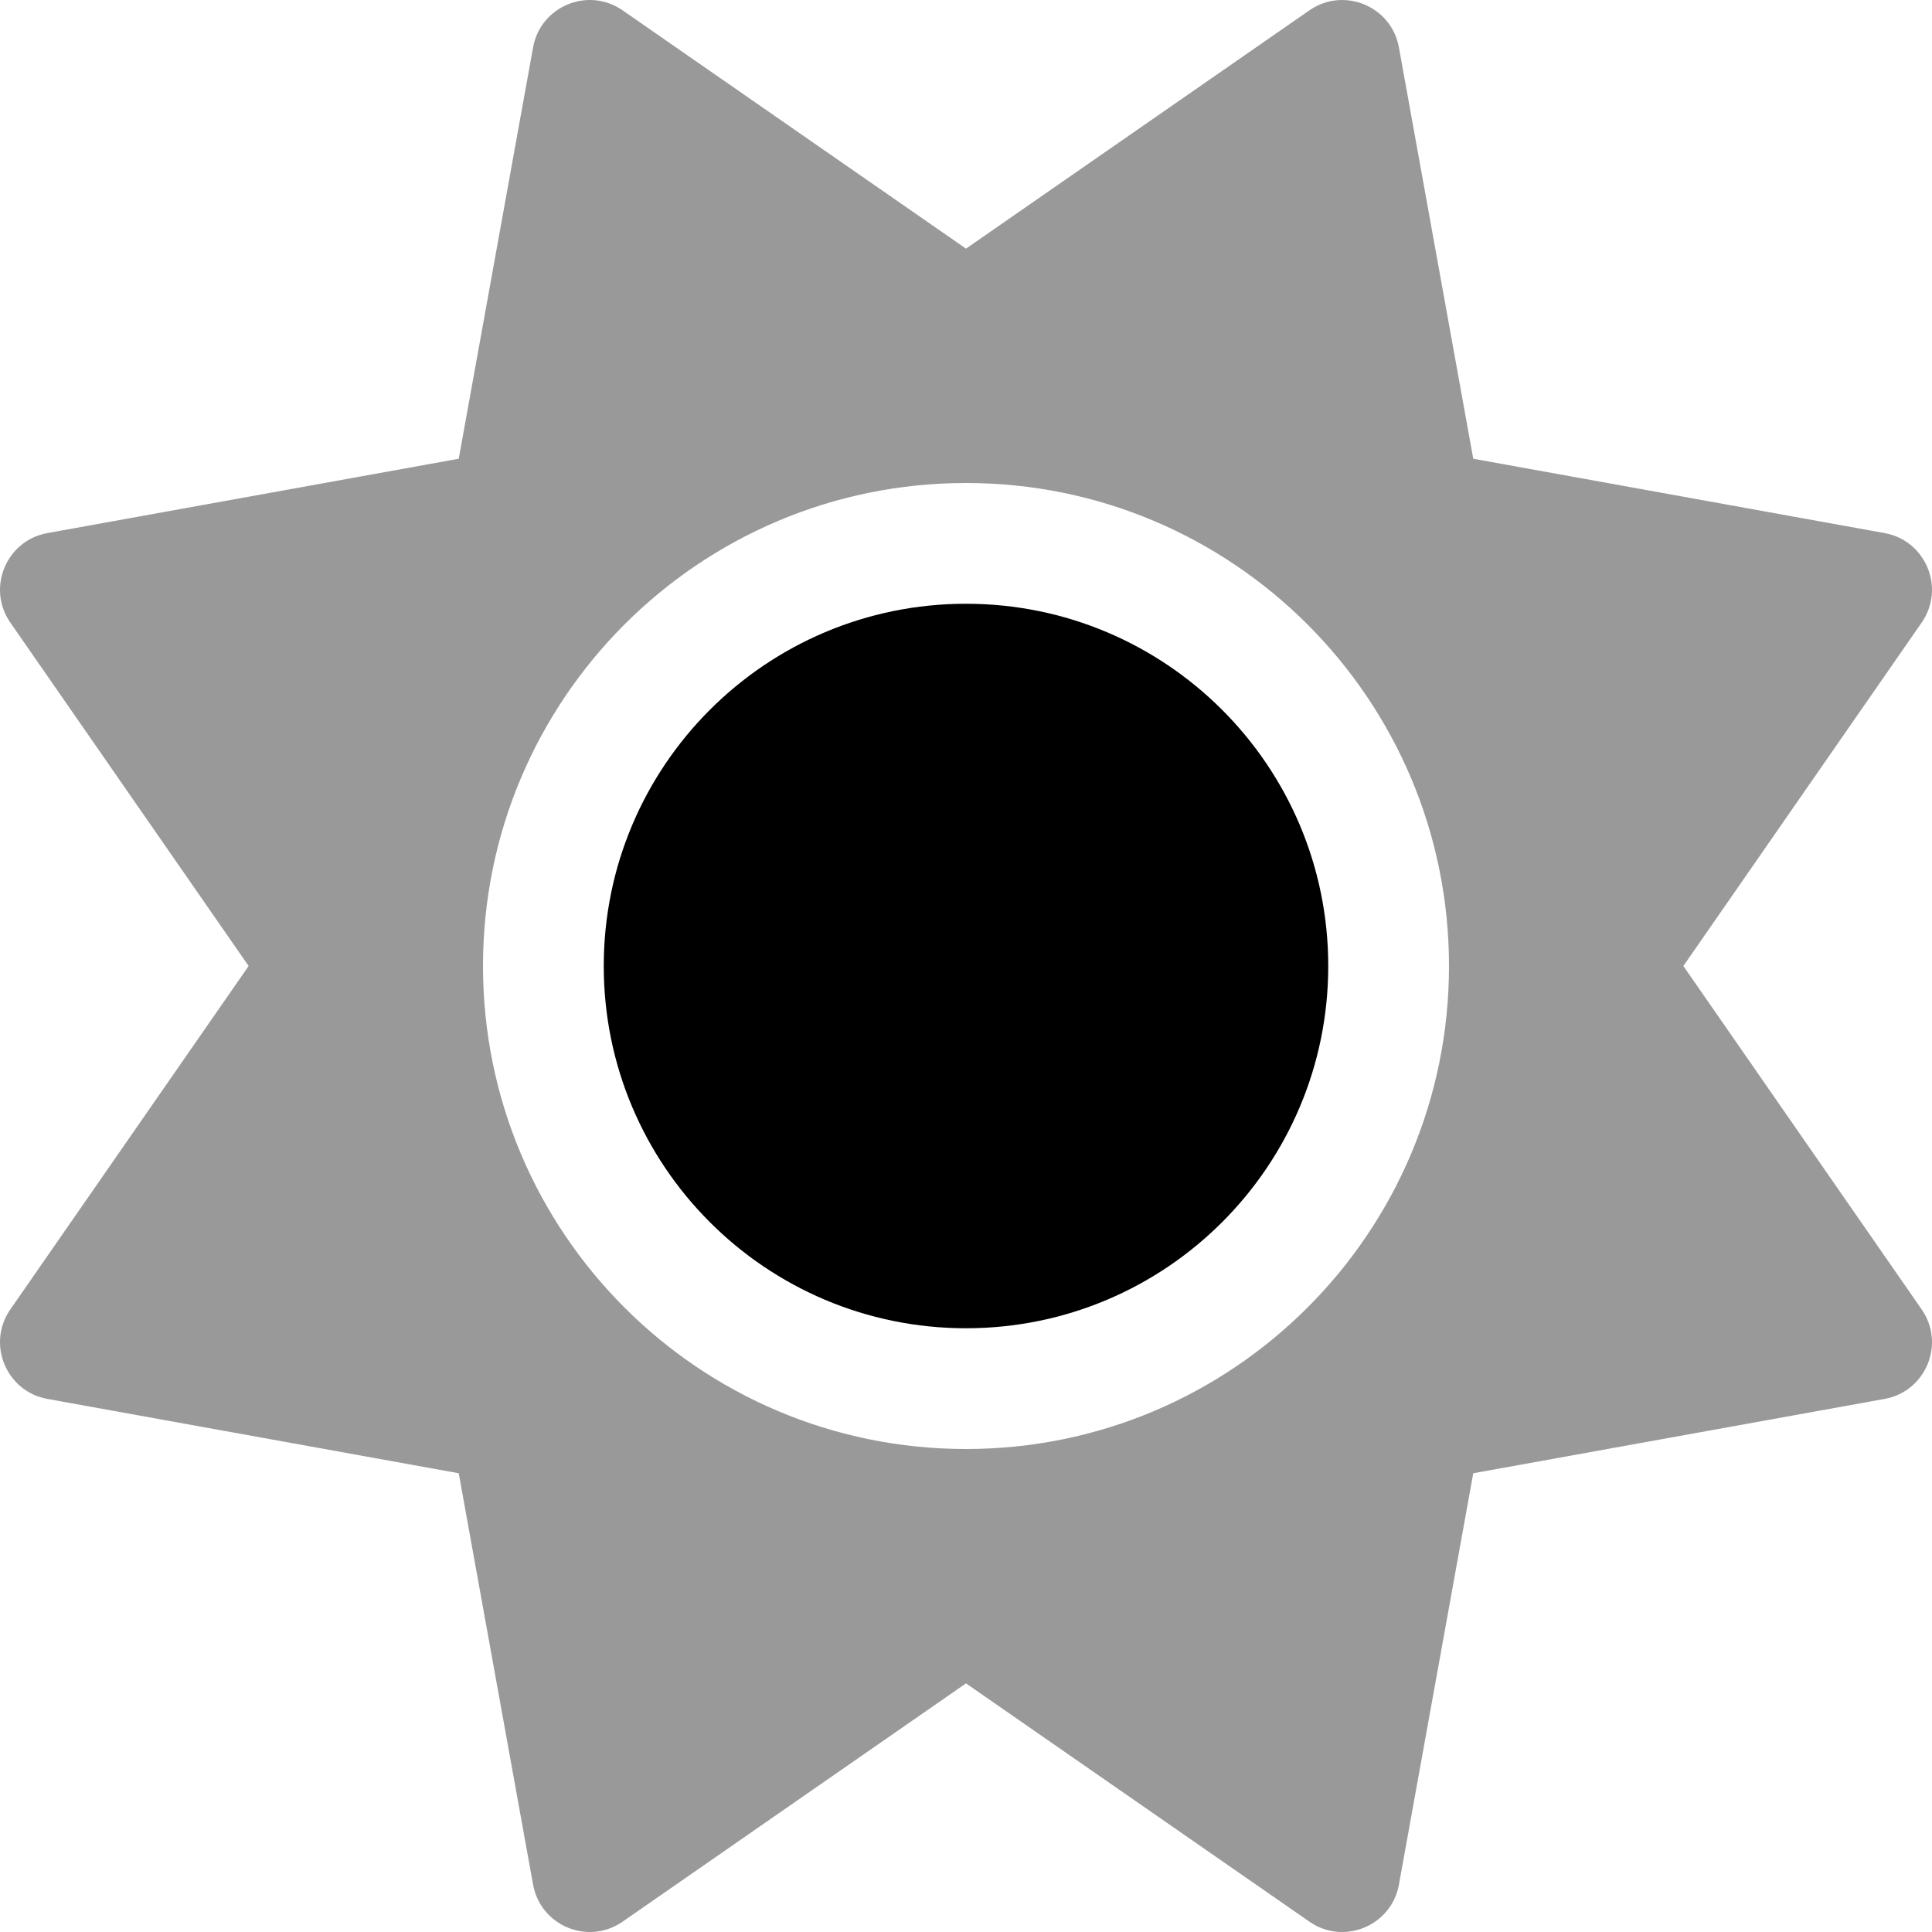 <svg xmlns="http://www.w3.org/2000/svg" viewBox="0 0 512 512"><!-- Font Awesome Pro 6.0.0-alpha2 by @fontawesome - https://fontawesome.com License - https://fontawesome.com/license (Commercial License) --><defs><style>.fa-secondary{opacity:.4}</style></defs><path d="M509.263 347.01L446.109 256L509.262 164.989C515.594 155.864 510.365 143.247 499.435 141.271L390.429 121.571L370.728 12.563C368.754 1.631 356.135 -3.593 347.008 2.739L256 65.889L164.99 2.737C155.865 -3.595 143.246 1.629 141.269 12.561L121.57 121.571L12.562 141.269C1.633 143.245 -3.596 155.864 2.736 164.988L65.89 256.001L2.738 347.012C-3.594 356.137 1.633 368.754 12.562 370.728L121.57 390.428L141.269 499.438C143.244 510.368 155.863 515.596 164.99 509.262L256 446.11L347.01 509.262C356.137 515.596 368.756 510.37 370.73 499.44L390.428 390.428L499.437 370.728C510.369 368.754 515.596 356.137 509.263 347.01ZM256 384.002C185.306 384.002 128 326.693 128 256.001C128 185.308 185.306 128.001 256 128.001S384 185.308 384 256.001C384 326.693 326.693 384.002 256 384.002Z" class="fa-secondary"/><path d="M256 160.002C202.98 160.002 160 202.982 160 256.002S202.98 352.002 256 352.002S352 309.022 352 256.002S309.02 160.002 256 160.002Z" class="fa-primary"/></svg>